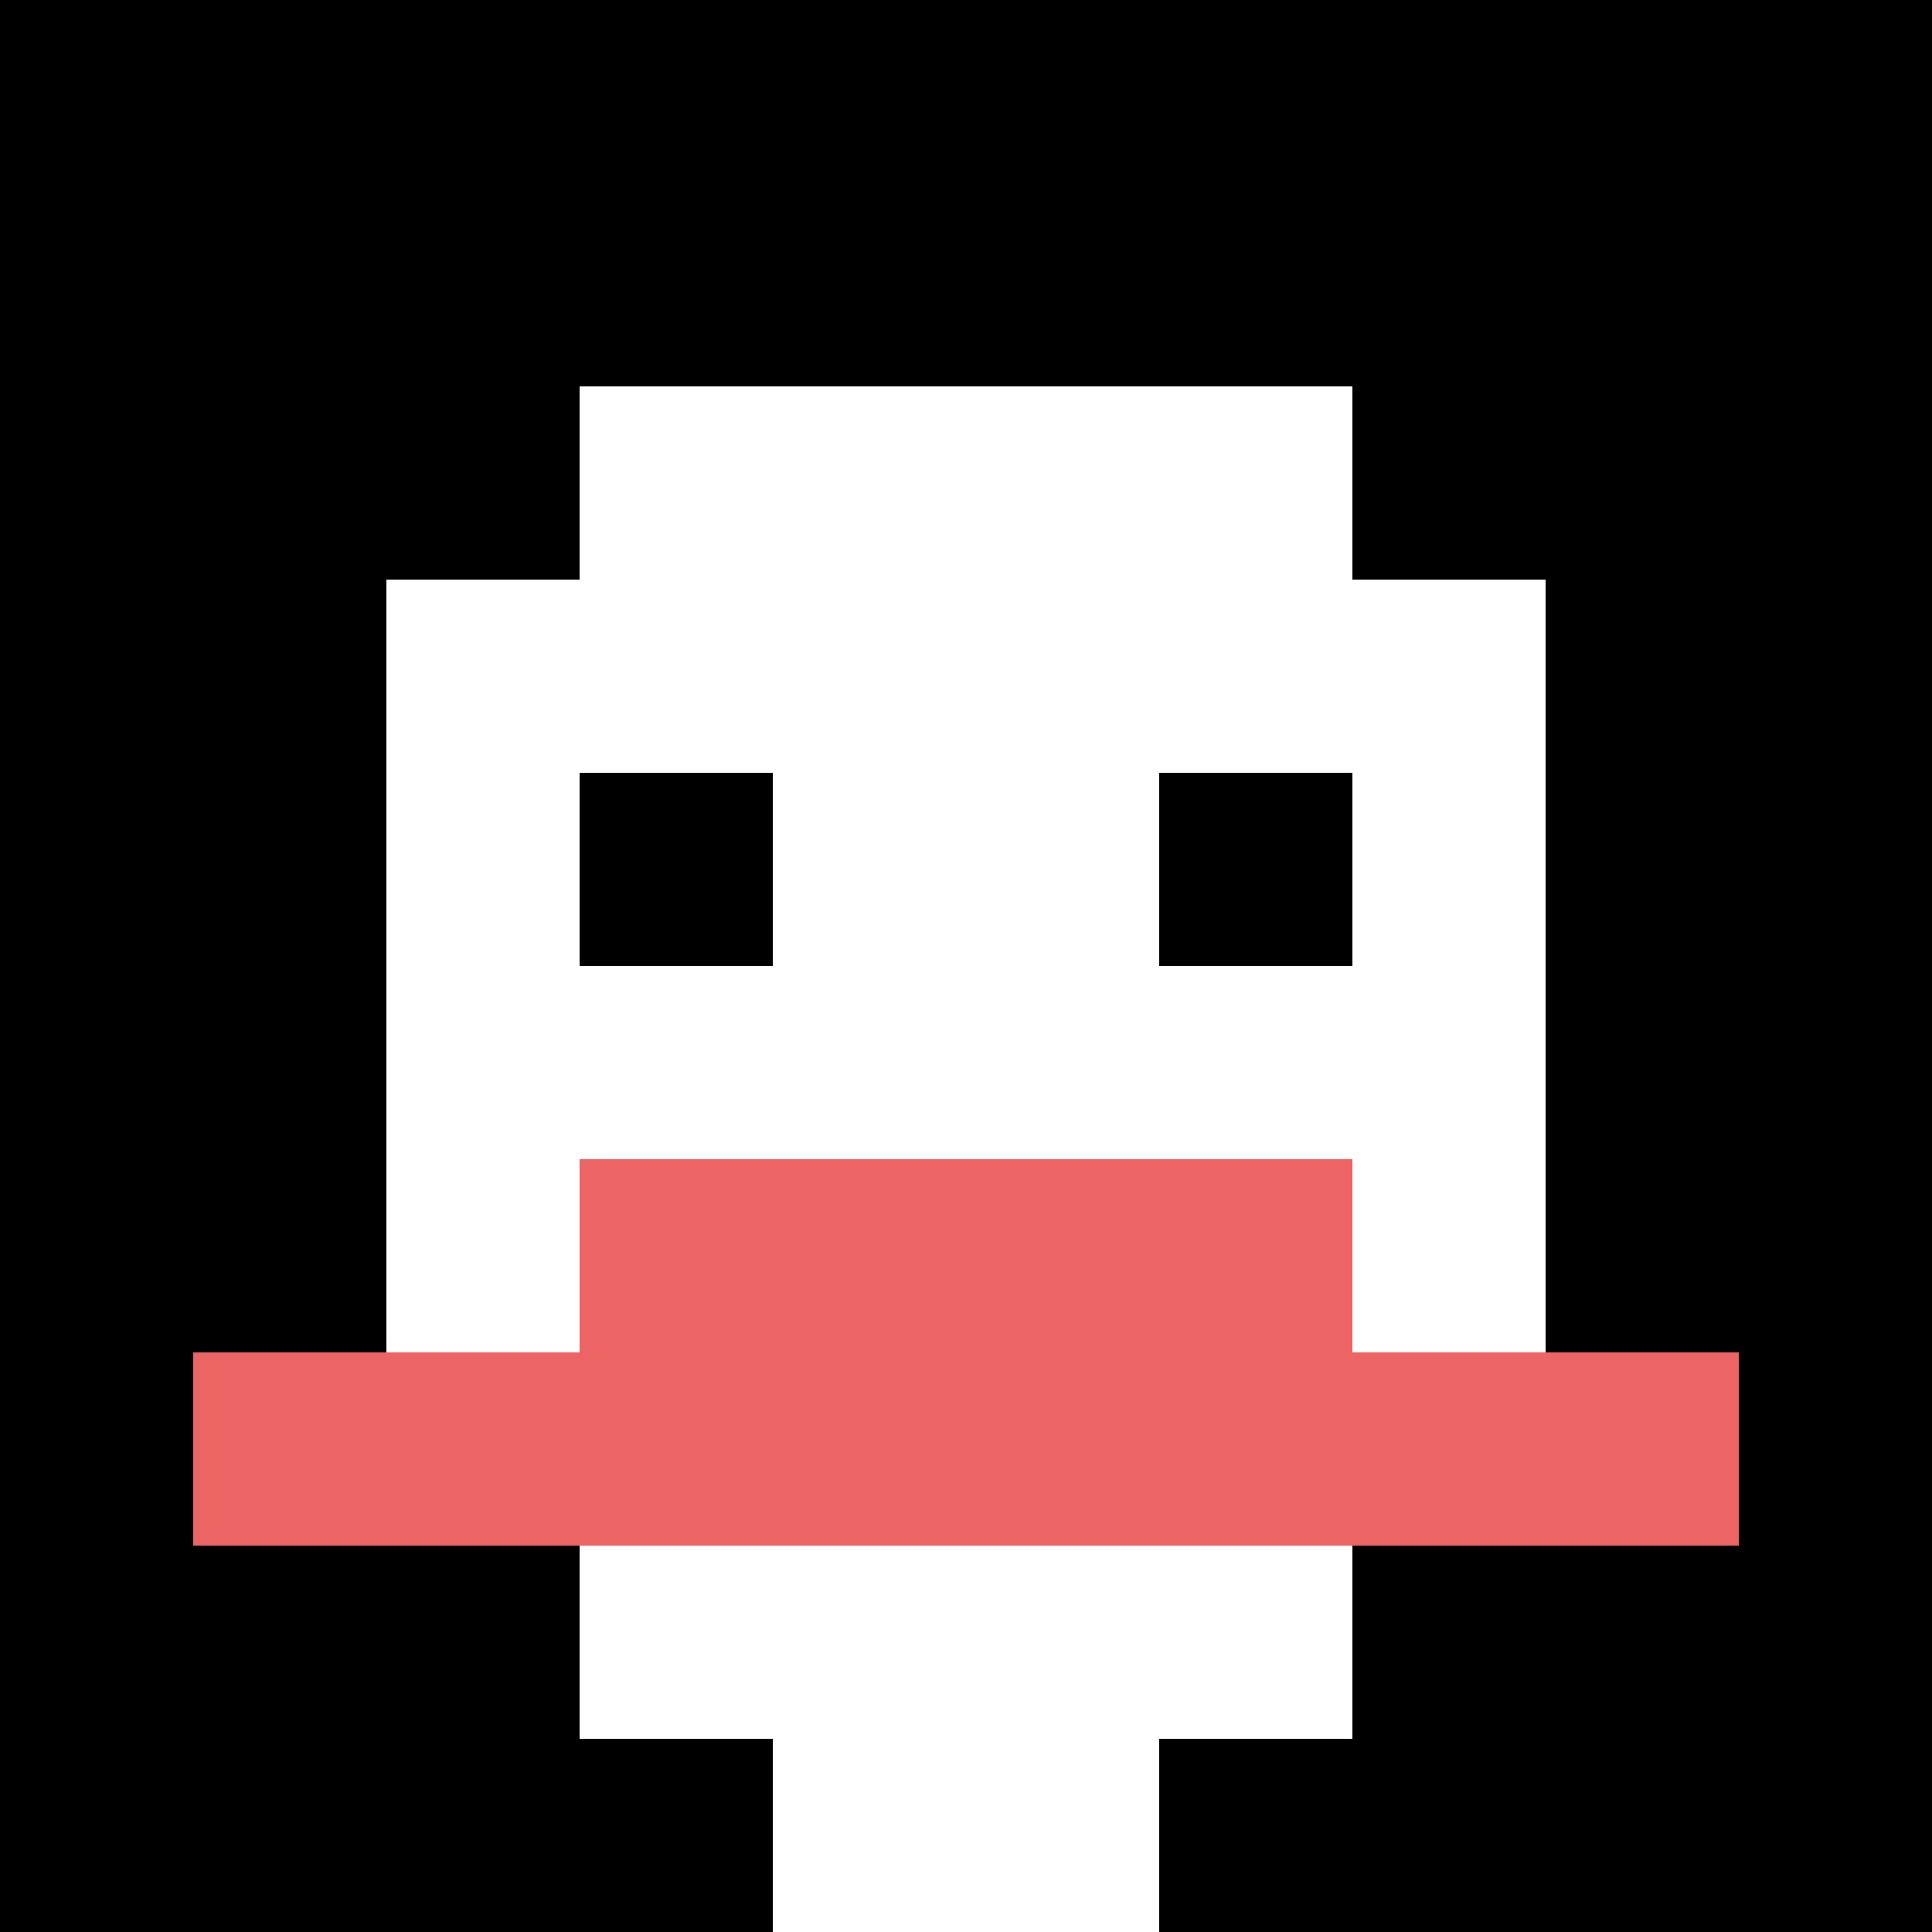 <svg xmlns="http://www.w3.org/2000/svg" version="1.1" width="335" height="335"><title>'goose-pfp-548292' by Dmitri Cherniak</title><desc>seed=548292
backgroundColor=#ffffff
padding=20
innerPadding=0
timeout=500
dimension=1
border=false
Save=function (){return n.handleSave()}
frame=1

Rendered at Tue Oct 03 2023 20:38:00 GMT-0400 (Eastern Daylight Time)
Generated in &lt;1ms
</desc><defs></defs><rect width="100%" height="100%" fill="#ffffff"></rect><g><g id="0-0"><rect x="0" y="0" height="335" width="335" fill="#000000"></rect><g><rect id="0-0-3-2-4-7" x="100.5" y="67" width="134" height="234.5" fill="#ffffff"></rect><rect id="0-0-2-3-6-5" x="67" y="100.5" width="201" height="167.5" fill="#ffffff"></rect><rect id="0-0-4-8-2-2" x="134" y="268" width="67" height="67" fill="#ffffff"></rect><rect id="0-0-1-7-8-1" x="33.5" y="234.5" width="268" height="33.5" fill="#EC6463"></rect><rect id="0-0-3-6-4-2" x="100.5" y="201" width="134" height="67" fill="#EC6463"></rect><rect id="0-0-3-4-1-1" x="100.5" y="134" width="33.5" height="33.5" fill="#000000"></rect><rect id="0-0-6-4-1-1" x="201" y="134" width="33.5" height="33.5" fill="#000000"></rect></g><rect x="0" y="0" stroke="white" stroke-width="0" height="335" width="335" fill="none"></rect></g></g></svg>